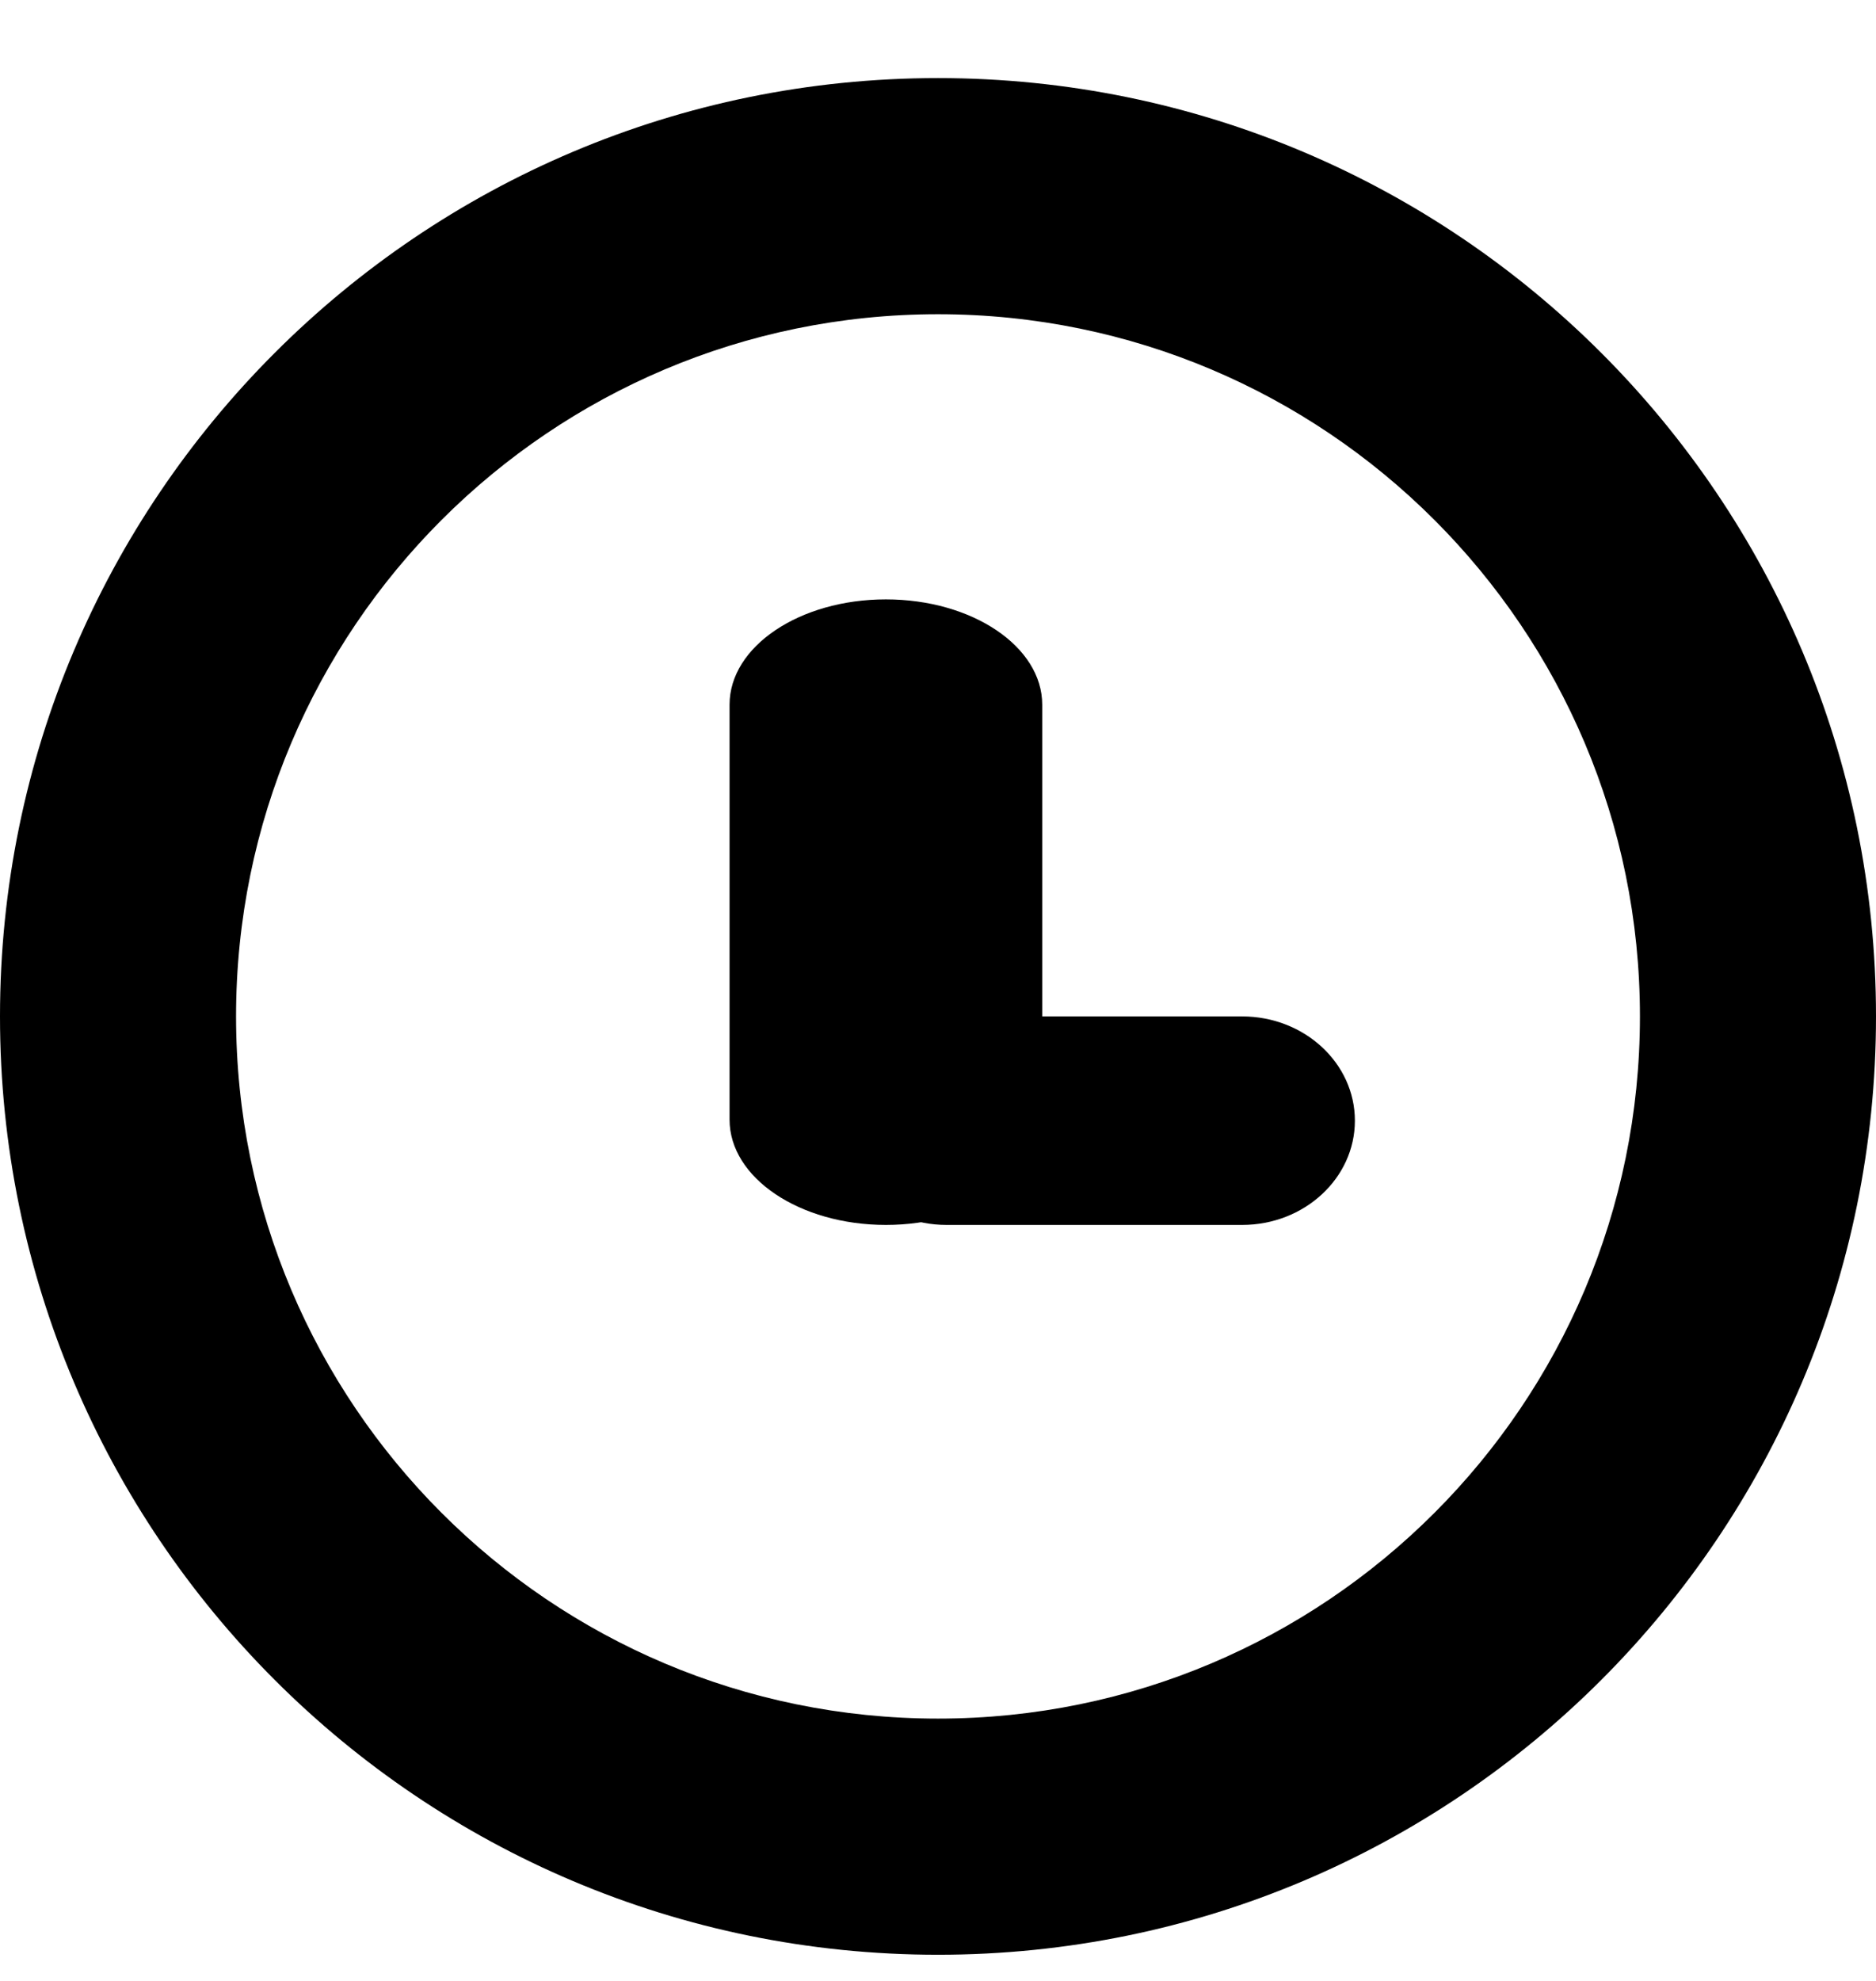 <svg width="18" height="19" viewBox="0 0 18 19" fill="none" xmlns="http://www.w3.org/2000/svg">
<path fill-rule="evenodd" clip-rule="evenodd" d="M9 16.484C12.72 16.484 15.735 13.469 15.735 9.749C15.735 6.029 12.72 3.014 9 3.014C5.28 3.014 2.265 6.029 2.265 9.749C2.265 13.469 5.28 16.484 9 16.484ZM9 18.749C13.971 18.749 18 14.72 18 9.749C18 4.778 13.971 0.749 9 0.749C4.029 0.749 0 4.778 0 9.749C0 14.72 4.029 18.749 9 18.749Z" fill="black"/>
<path fill-rule="evenodd" clip-rule="evenodd" d="M8.5 5.749C9.328 5.749 10 6.201 10 6.759V10.739C10 11.297 9.328 11.749 8.5 11.749C7.672 11.749 7 11.297 7 10.739V6.759C7 6.201 7.672 5.749 8.5 5.749Z" fill="black"/>
<path fill-rule="evenodd" clip-rule="evenodd" d="M13 10.749C13 11.301 12.515 11.749 11.918 11.749H9.082C8.485 11.749 8 11.301 8 10.749C8 10.197 8.485 9.749 9.082 9.749H11.918C12.515 9.749 13 10.197 13 10.749Z" fill="black"/>
</svg>
